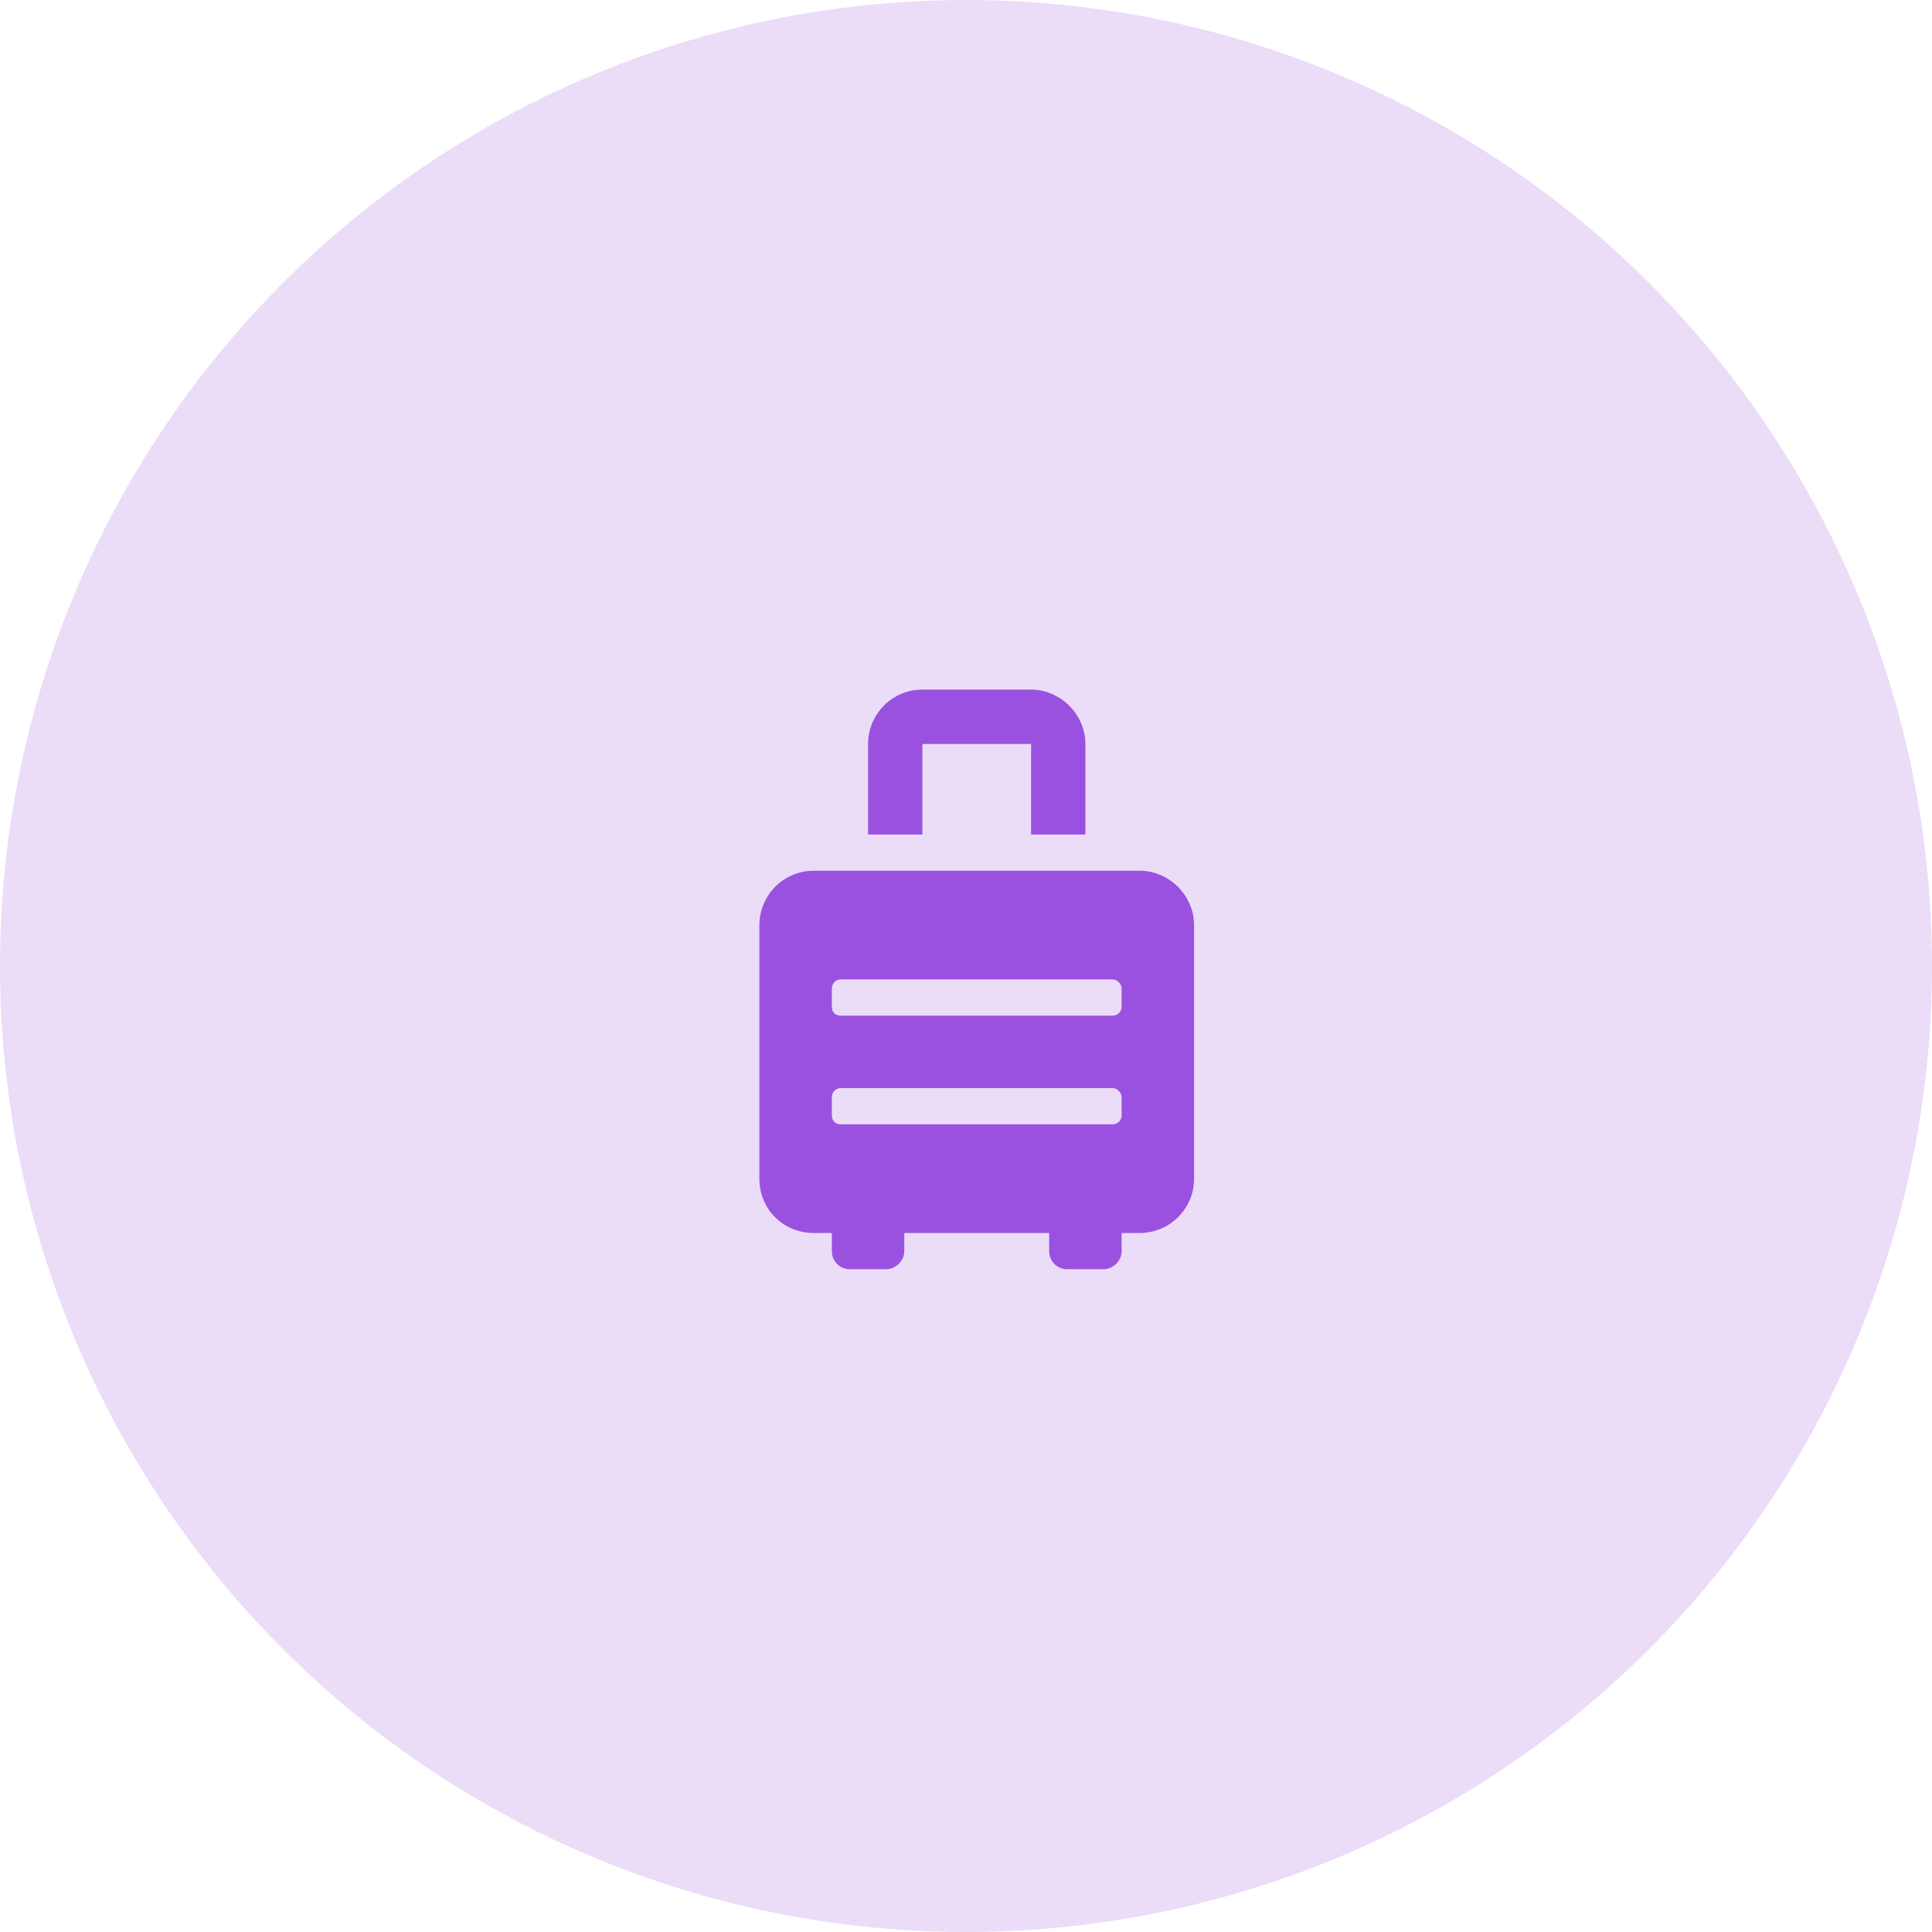 <svg width="72" height="72" viewBox="0 0 72 72" fill="none" xmlns="http://www.w3.org/2000/svg">
<circle cx="36" cy="36" r="36" fill="#9B51E0" fill-opacity="0.2"/>
<path d="M42.475 32.45H30.325C29.186 32.45 28.3 33.378 28.3 34.475V43.925C28.3 45.064 29.186 45.95 30.325 45.95H31V46.625C31 47.004 31.296 47.3 31.675 47.3H33.025C33.363 47.3 33.7 47.004 33.7 46.625V45.95H39.1V46.625C39.1 47.004 39.396 47.3 39.775 47.3H41.125C41.463 47.3 41.8 47.004 41.8 46.625V45.95H42.475C43.572 45.95 44.5 45.064 44.5 43.925V34.475C44.5 33.378 43.572 32.45 42.475 32.45ZM41.8 41.562C41.8 41.773 41.632 41.9 41.463 41.9H31.338C31.127 41.9 31 41.773 31 41.562V40.887C31 40.718 31.127 40.55 31.338 40.55H41.463C41.632 40.55 41.8 40.718 41.8 40.887V41.562ZM41.8 37.512C41.8 37.723 41.632 37.85 41.463 37.85H31.338C31.127 37.85 31 37.723 31 37.512V36.837C31 36.668 31.127 36.5 31.338 36.5H41.463C41.632 36.5 41.8 36.668 41.8 36.837V37.512ZM34.375 27.725H38.425V31.1H40.45V27.725C40.45 26.628 39.522 25.7 38.425 25.7H34.375C33.236 25.7 32.35 26.628 32.35 27.725V31.1H34.375V27.725Z" fill="#9B51E0"/>
</svg>
